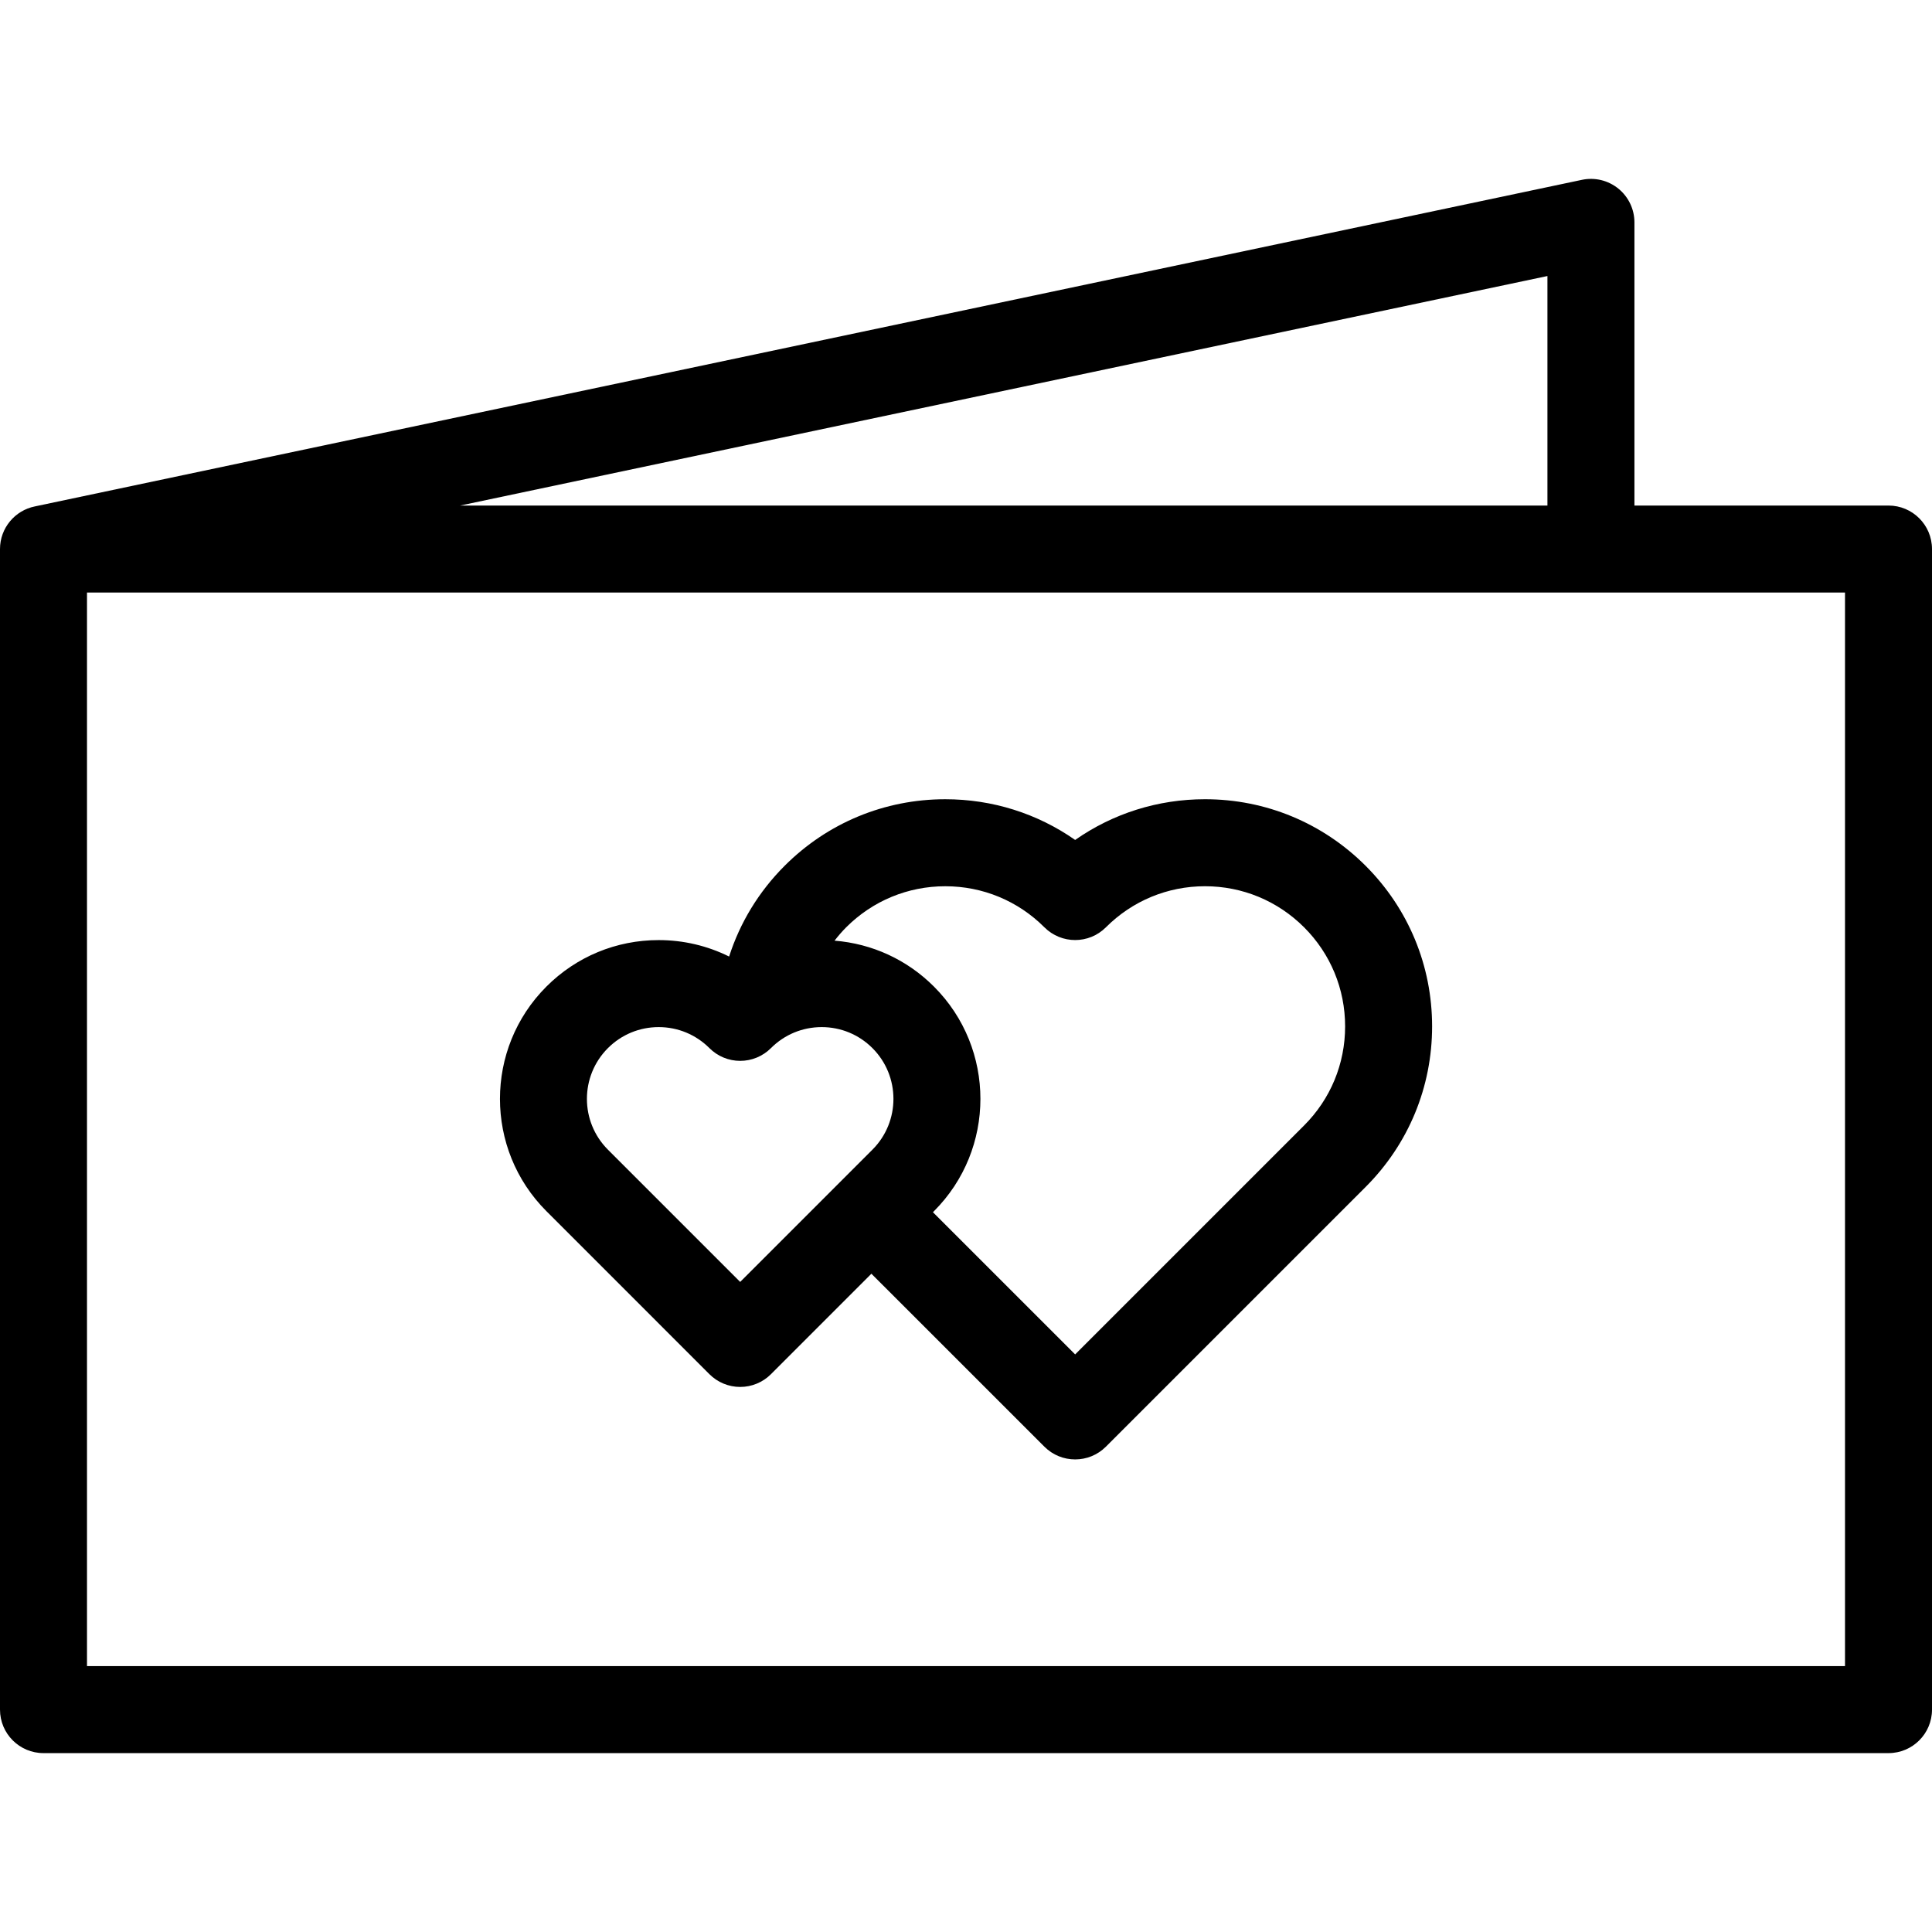 <?xml version="1.0" encoding="iso-8859-1"?>
<!-- Generator: Adobe Illustrator 18.0.0, SVG Export Plug-In . SVG Version: 6.00 Build 0)  -->
<!DOCTYPE svg PUBLIC "-//W3C//DTD SVG 1.1//EN" "http://www.w3.org/Graphics/SVG/1.1/DTD/svg11.dtd">
<svg version="1.1" id="Capa_1" xmlns="http://www.w3.org/2000/svg" xmlns:xlink="http://www.w3.org/1999/xlink" x="0px" y="0px"
	 viewBox="0 0 444.146 444.146" style="enable-background:new 0 0 444.146 444.146;" xml:space="preserve">
<g>
	<path d="M163.09,315.913c1.875,1.875,4.418,2.929,7.071,2.929s5.196-1.053,7.071-2.929l23.095-23.096l39.769,39.76
		c1.953,1.952,4.511,2.928,7.07,2.928s5.119-0.977,7.071-2.929l59.7-59.7c9.859-9.859,15.289-22.972,15.289-36.921
		s-5.43-27.062-15.293-36.925c-9.875-9.863-22.986-15.295-36.917-15.295c-10.828,0-21.156,3.277-29.851,9.362
		c-8.694-6.083-19.023-9.36-29.854-9.36c-13.948,0-27.062,5.432-36.926,15.296c-5.925,5.925-10.255,13.031-12.771,20.867
		c-4.973-2.466-10.481-3.782-16.193-3.782c-9.75,0-18.917,3.797-25.811,10.691c-14.232,14.232-14.232,37.389,0,51.622
		L163.09,315.913z M217.312,203.739c8.606,0,16.697,3.352,22.784,9.438c3.907,3.906,10.238,3.906,14.142,0
		c6.089-6.088,14.178-9.441,22.779-9.441c8.594,0,16.685,3.354,22.779,9.441c6.082,6.082,9.431,14.171,9.431,22.779
		s-3.349,16.697-9.431,22.779l-52.63,52.63l-32.696-32.689l0.242-0.242c14.232-14.232,14.232-37.39,0-51.622
		c-6.194-6.194-14.224-9.878-22.861-10.564c0.829-1.067,1.708-2.101,2.677-3.07C200.615,207.091,208.706,203.739,217.312,203.739z
		 M139.752,240.953c3.117-3.117,7.261-4.833,11.668-4.833c4.408,0,8.552,1.717,11.669,4.833c1.875,1.875,4.419,2.929,7.071,2.929
		c2.652,0,5.196-1.054,7.071-2.929c3.117-3.117,7.261-4.833,11.668-4.833s8.552,1.717,11.668,4.833
		c6.435,6.434,6.434,16.903,0,23.338L170.161,294.7l-30.409-30.409C133.318,257.857,133.318,247.388,139.752,240.953z"/>
	<path d="M434.146,116.22h-58.407V51.124c0-3.015-1.36-5.868-3.701-7.767c-2.342-1.899-5.416-2.639-8.364-2.017L8.031,116.416
		C3.451,117.331,0,121.372,0,126.22v266.802c0,5.523,4.477,10,10,10h424.146c5.523,0,10-4.477,10-10V126.22
		C444.146,120.698,439.669,116.22,434.146,116.22z M355.739,116.22h-249.95l249.95-52.765V116.22z M424.146,383.022H20V136.22
		h404.146V383.022z"/>
</g>
<g>
</g>
<g>
</g>
<g>
</g>
<g>
</g>
<g>
</g>
<g>
</g>
<g>
</g>
<g>
</g>
<g>
</g>
<g>
</g>
<g>
</g>
<g>
</g>
<g>
</g>
<g>
</g>
<g>
</g>
</svg>
